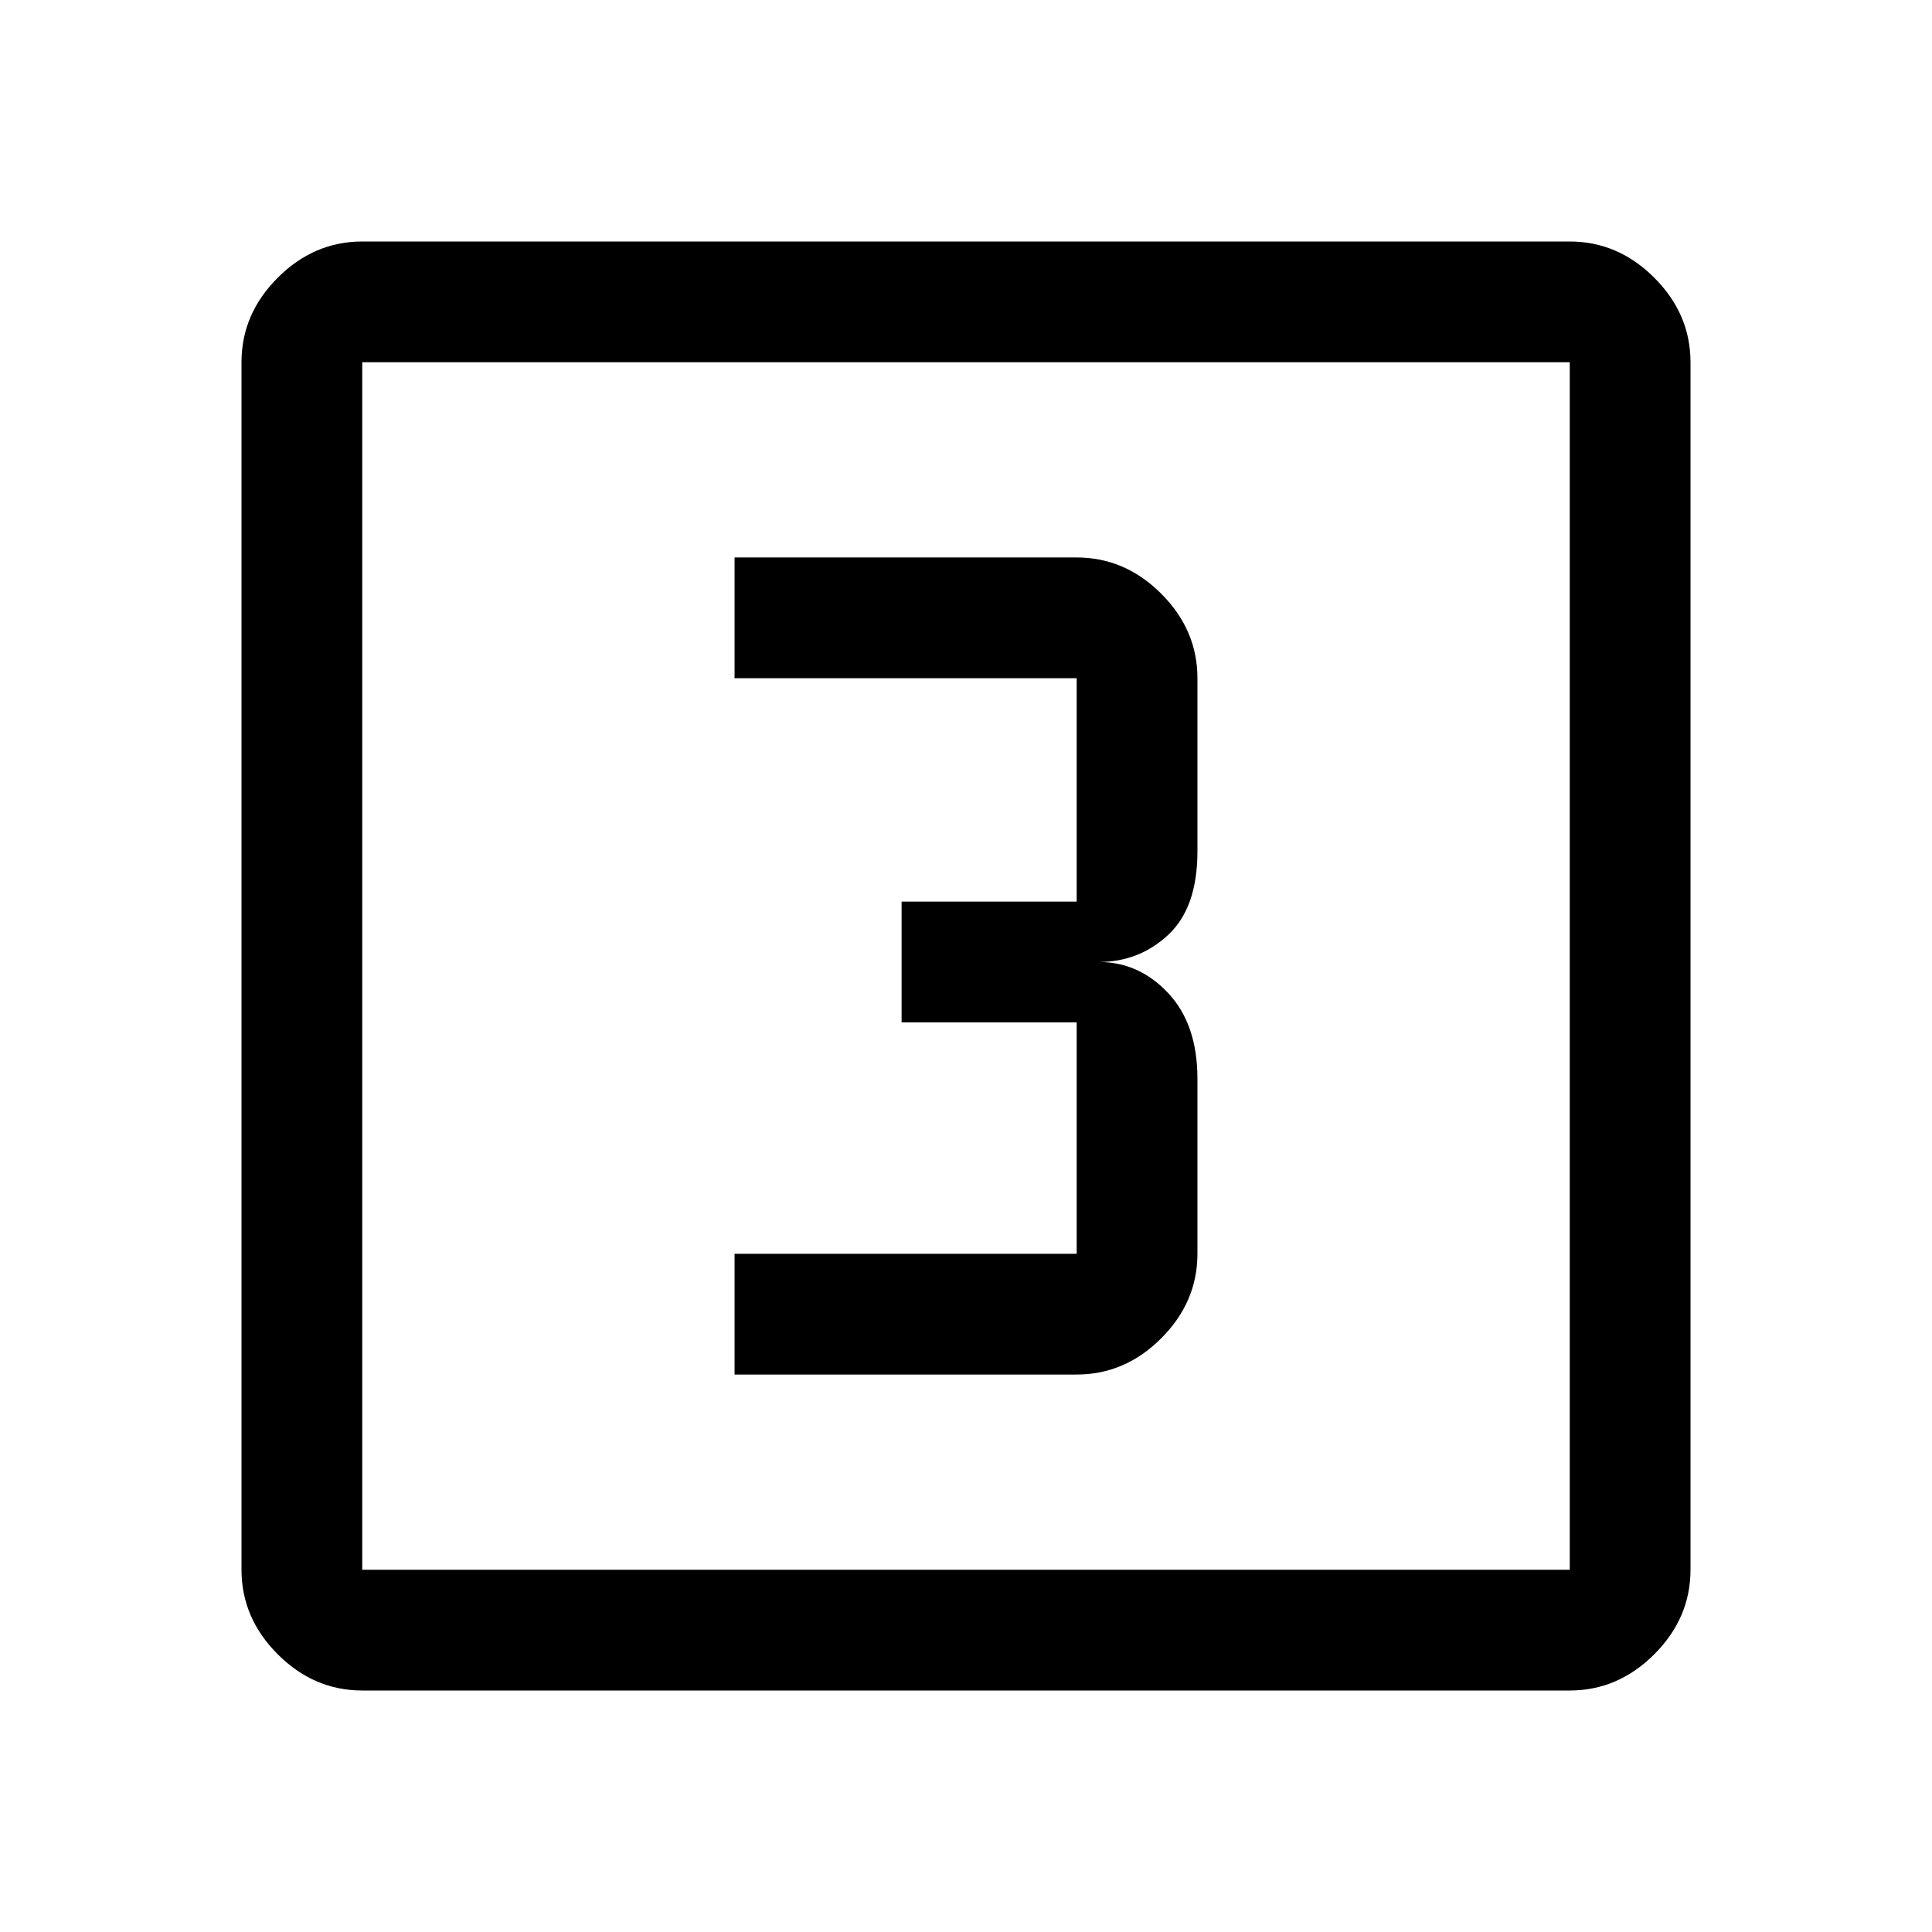 <svg xmlns="http://www.w3.org/2000/svg" height="48" viewBox="0 96 960 960" width="48"><path d="M365 779h170q24 0 42-18t18-42v-87q0-27-14.5-42.5T546 574q20 0 34.5-13.5T595 519v-86q0-24-18-42t-42-18H365v60h170v111h-87v60h87v115H365v60ZM180 936q-24 0-42-18t-18-42V276q0-24 18-42t42-18h600q24 0 42 18t18 42v600q0 24-18 42t-42 18H180Zm0-60h600V276H180v600Zm0-600v600-600Z"/></svg>